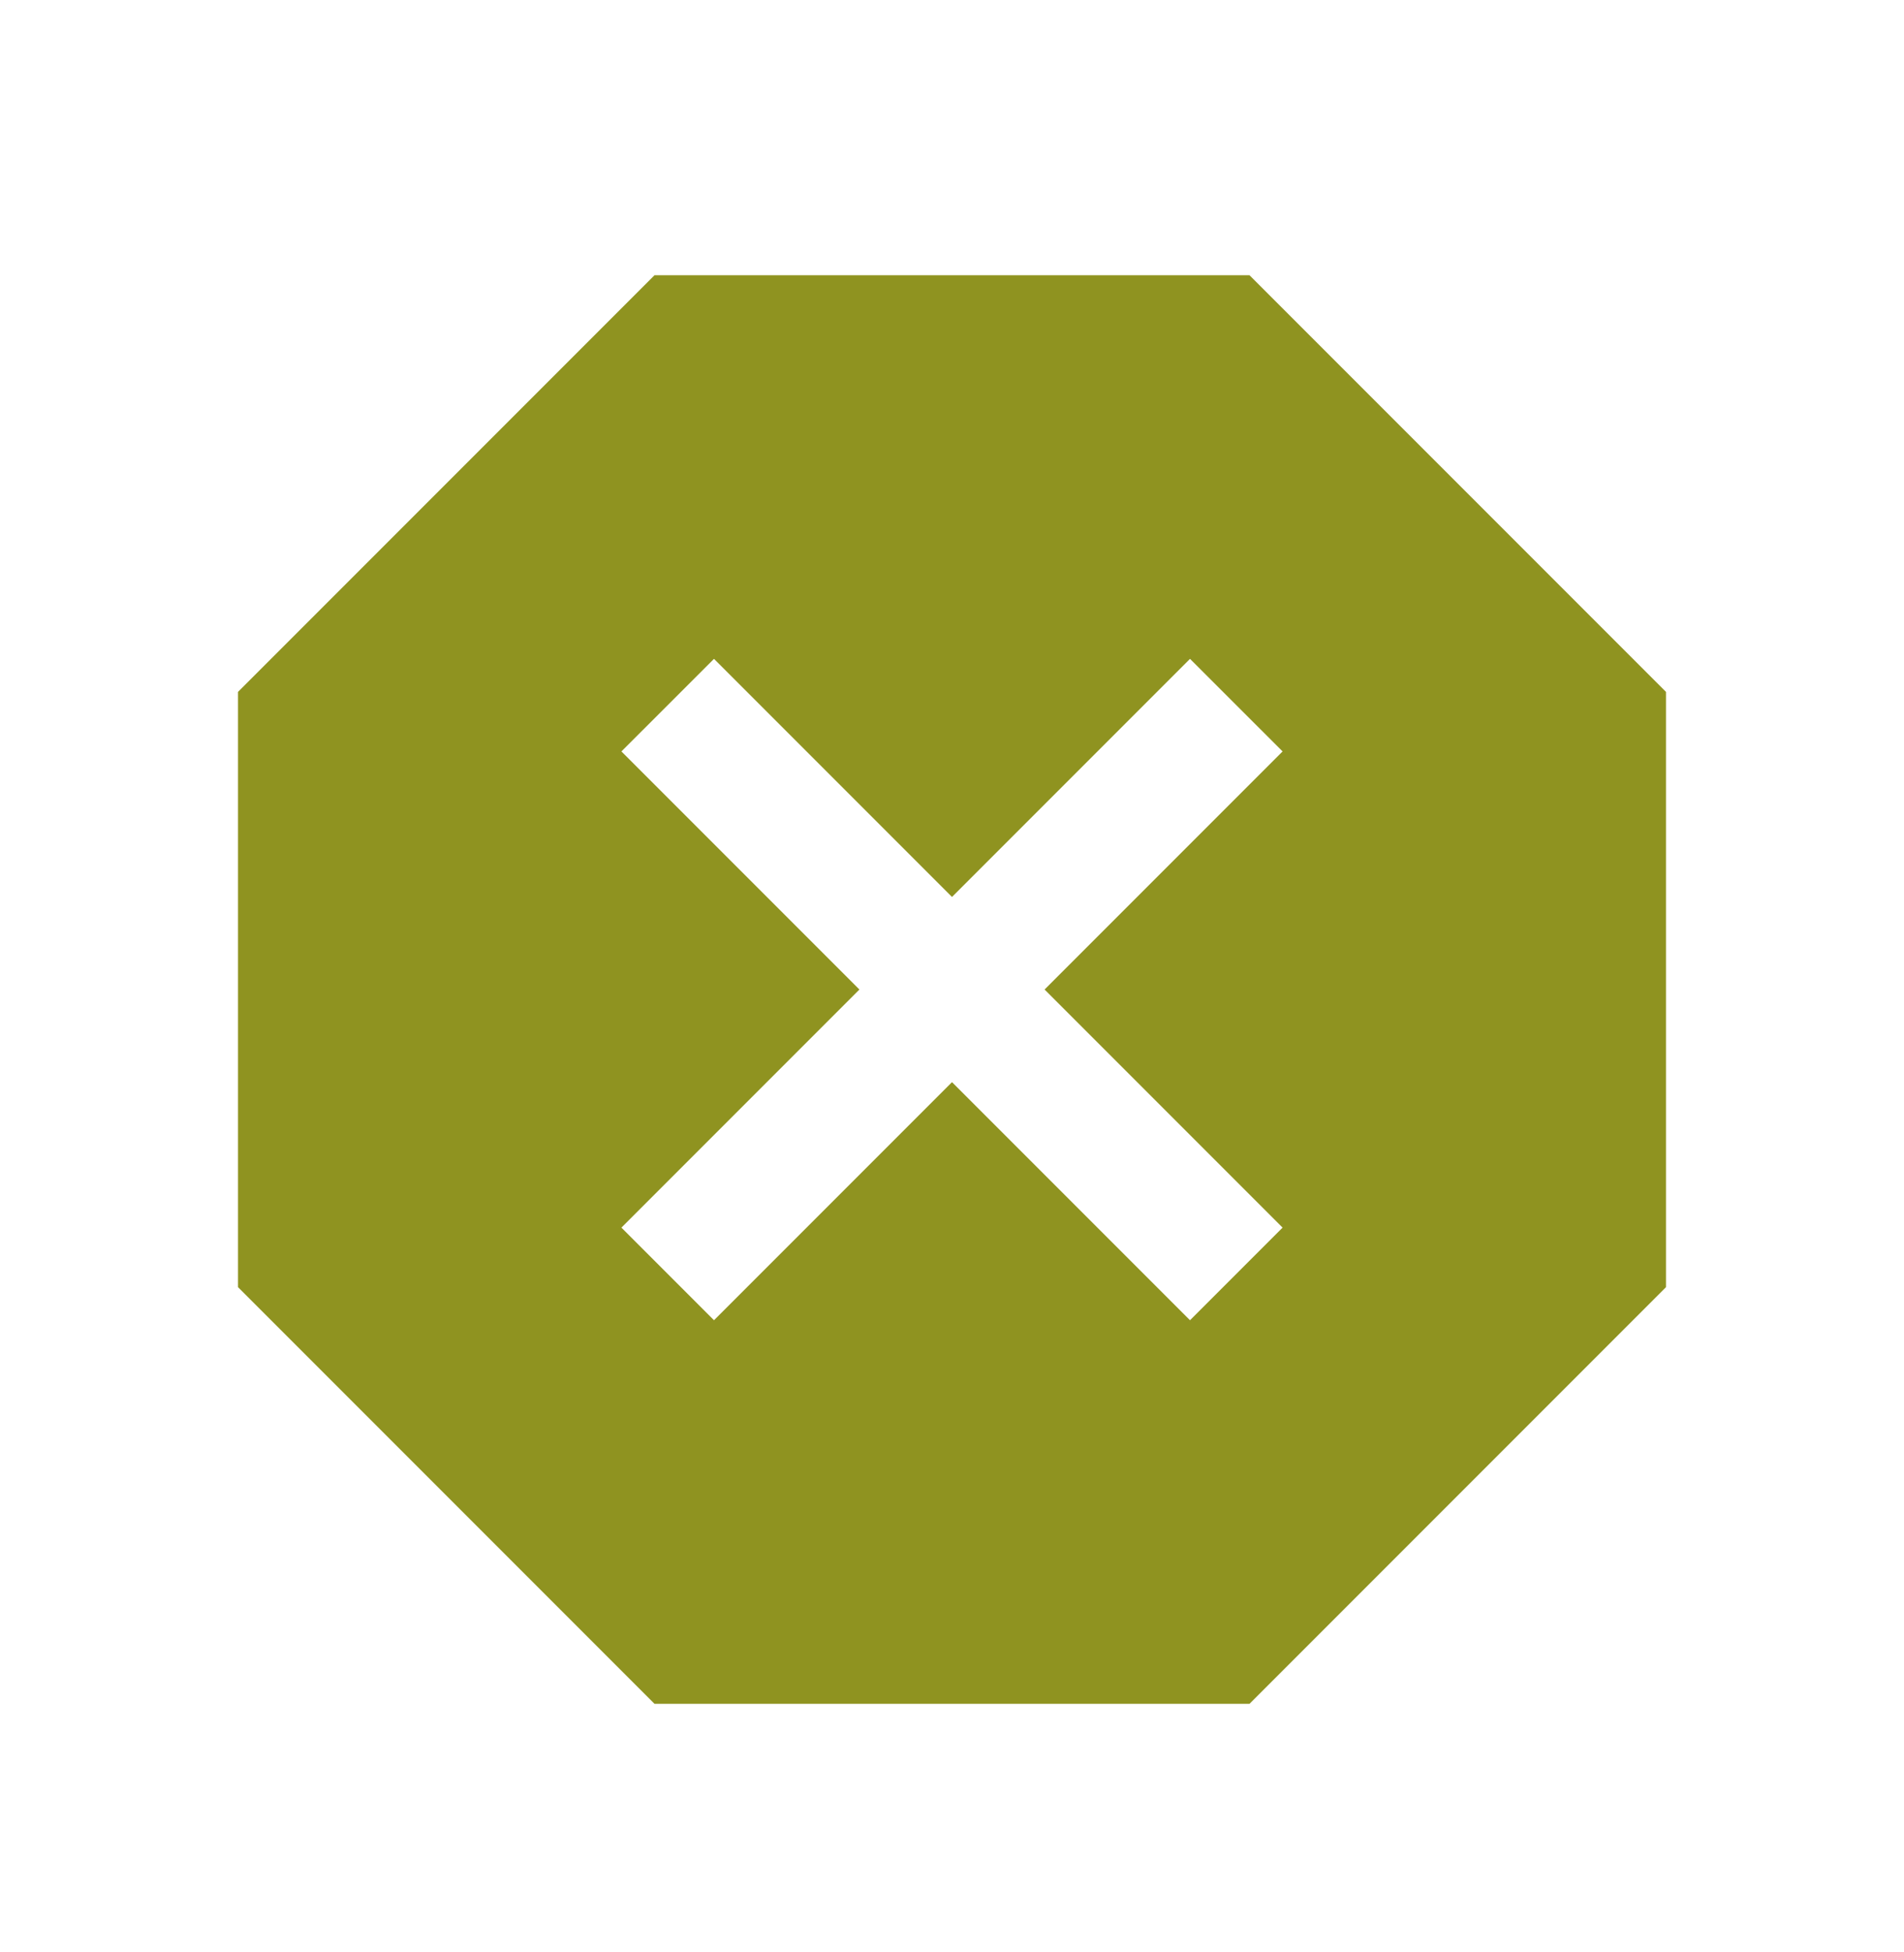 <svg width="40" height="41" viewBox="0 0 40 41" fill="none" xmlns="http://www.w3.org/2000/svg">
<mask id="mask0_8487_1625" style="mask-type:alpha" maskUnits="userSpaceOnUse" x="0" y="0" width="40" height="41">
<rect y="0.78" width="40" height="40" fill="#D9D9D9"/>
</mask>
<g mask="url(#mask0_8487_1625)">
<path d="M13.75 35.78L5 27.03V14.53L13.75 5.78H26.25L35 14.53V27.03L26.25 35.78H13.75ZM15 27.725L20 22.725L25 27.725L26.945 25.78L21.945 20.78L26.945 15.78L25 13.836L20 18.836L15 13.836L13.055 15.78L18.055 20.78L13.055 25.78L15 27.725Z" fill="#8F9320"/>
</g>
</svg>
